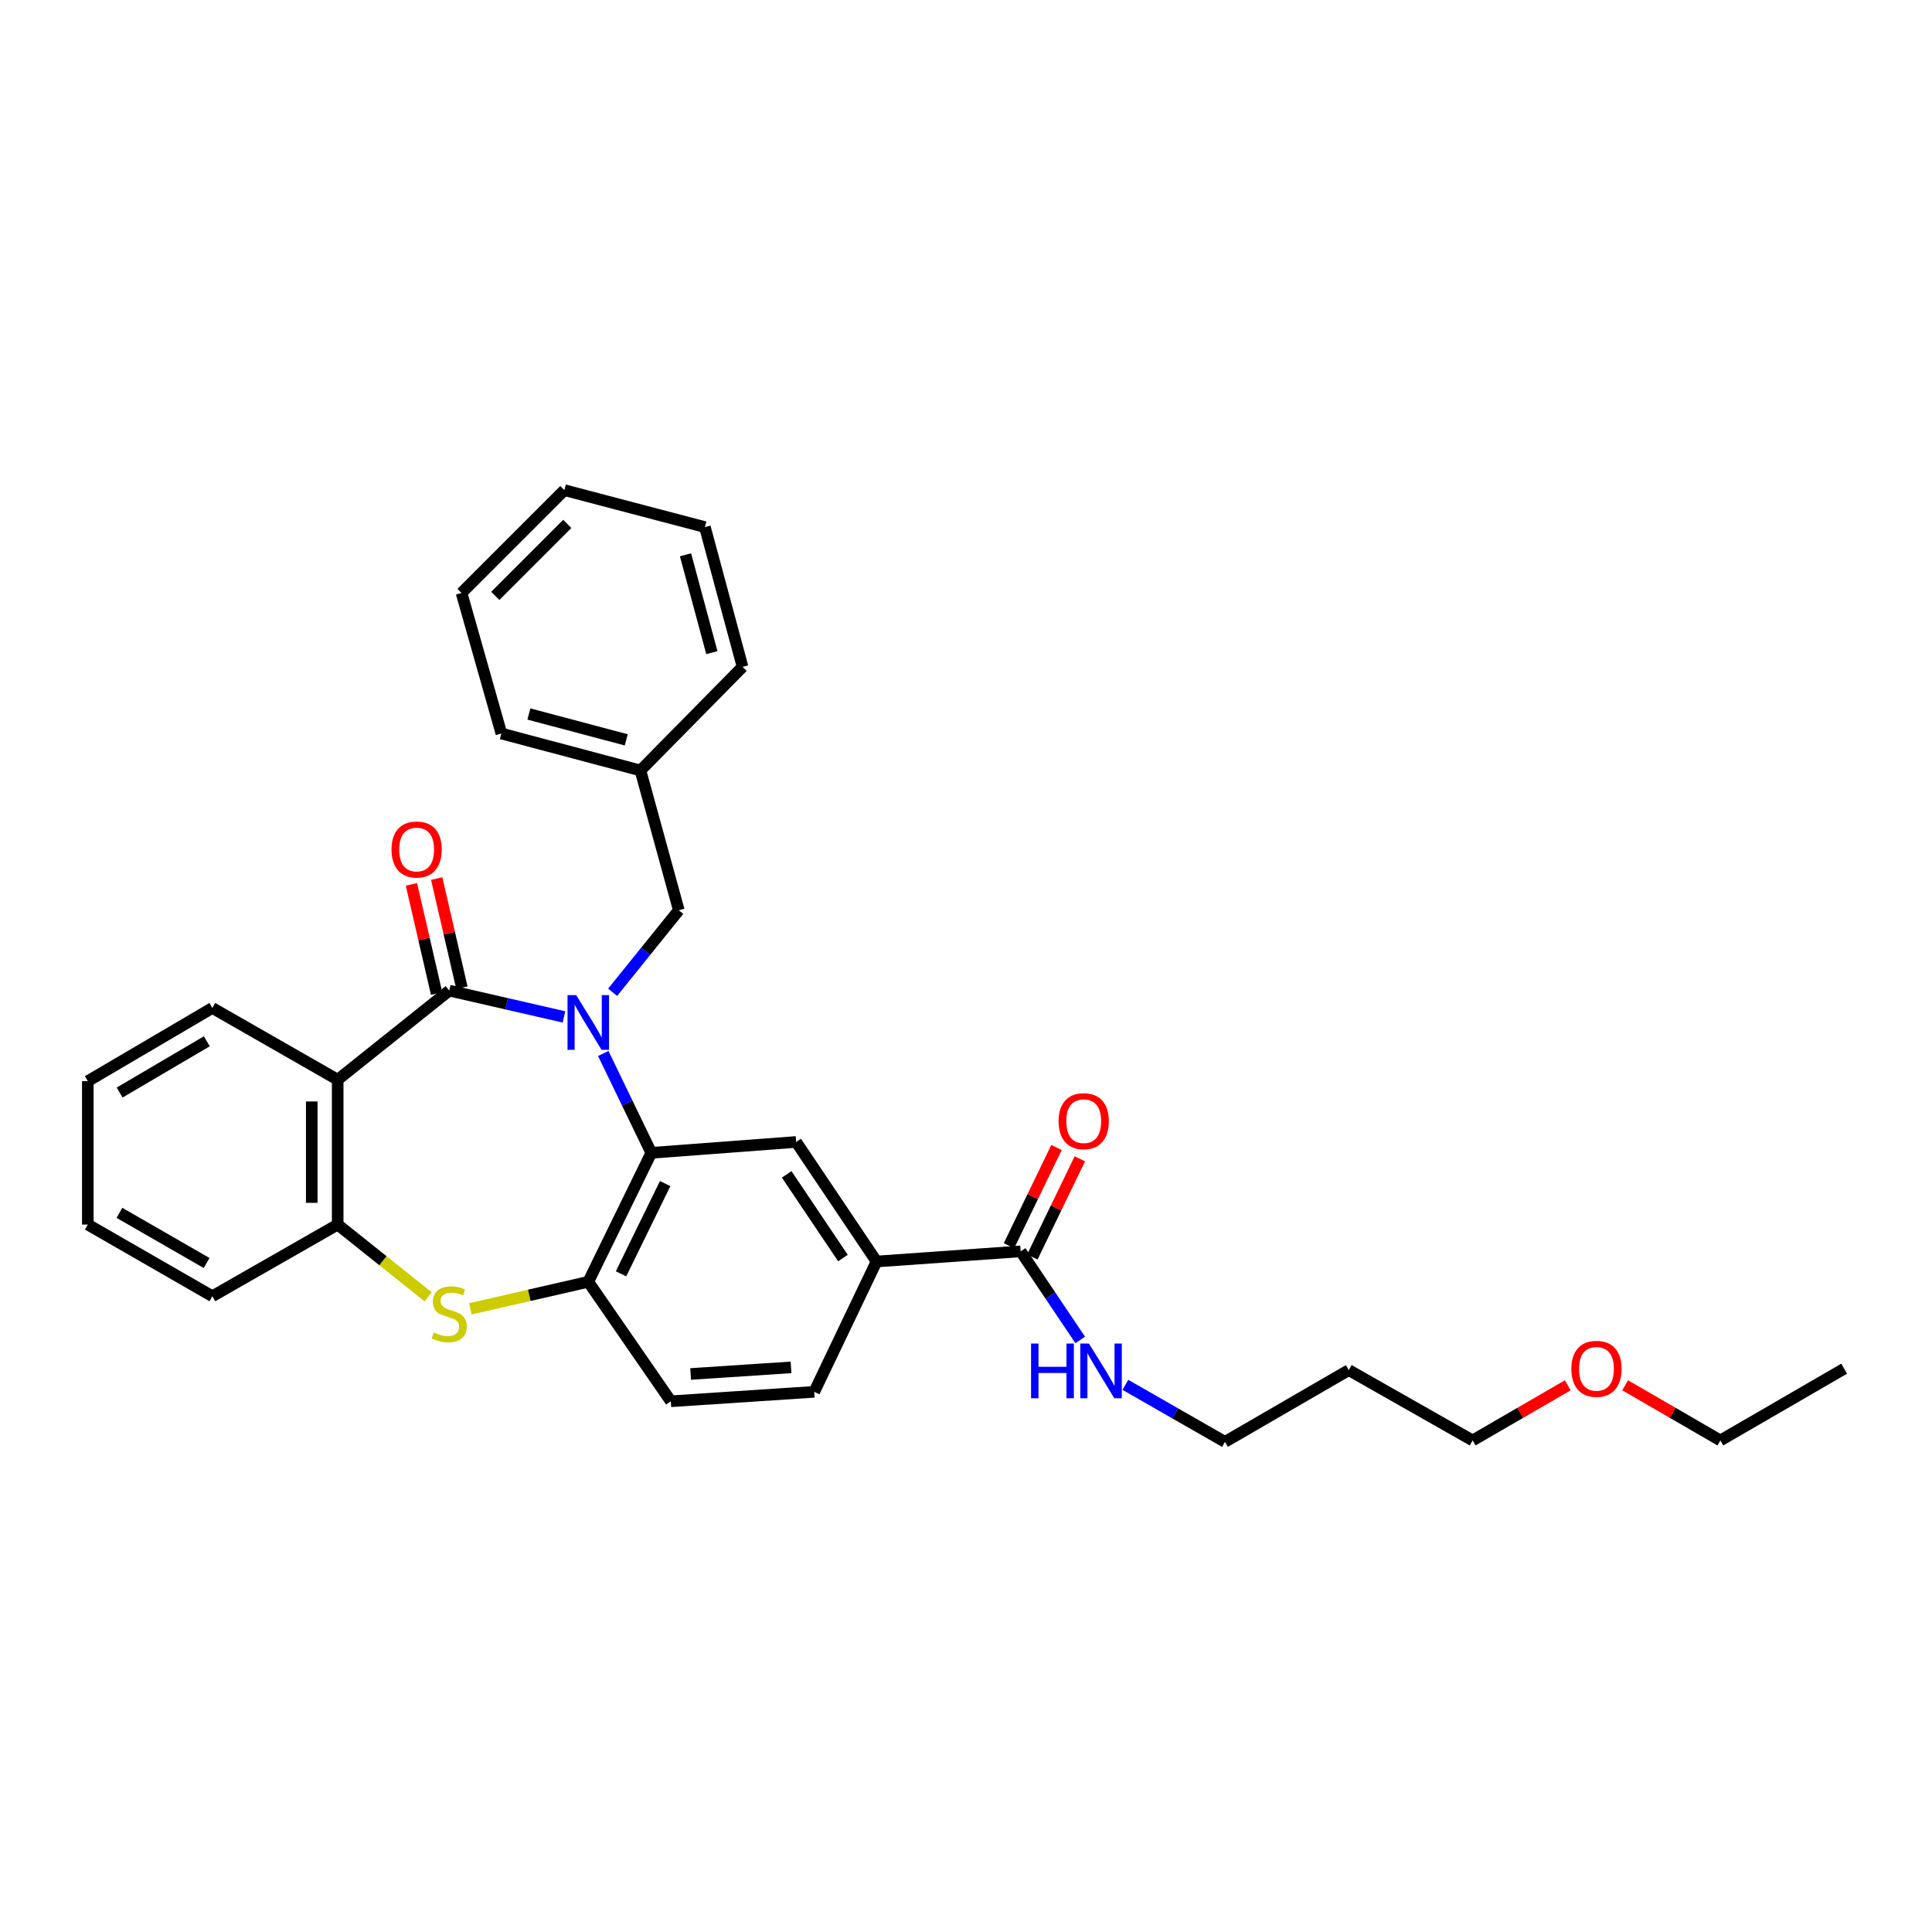 <?xml version='1.0' encoding='iso-8859-1'?>
<svg version='1.1' baseProfile='full'
              xmlns='http://www.w3.org/2000/svg'
                      xmlns:rdkit='http://www.rdkit.org/xml'
                      xmlns:xlink='http://www.w3.org/1999/xlink'
                  xml:space='preserve'
width='1000px' height='1000px' viewBox='0 0 1000 1000'>
<!-- END OF HEADER -->
<rect style='opacity:1.0;fill:#FFFFFF;stroke:none' width='1000' height='1000' x='0' y='0'> </rect>
<path class='bond-0' d='M 291.906,526.351 L 262.217,519.545' style='fill:none;fill-rule:evenodd;stroke:#0000FF;stroke-width:6px;stroke-linecap:butt;stroke-linejoin:miter;stroke-opacity:1' />
<path class='bond-0' d='M 262.217,519.545 L 232.528,512.739' style='fill:none;fill-rule:evenodd;stroke:#000000;stroke-width:6px;stroke-linecap:butt;stroke-linejoin:miter;stroke-opacity:1' />
<path class='bond-1' d='M 312.244,545.27 L 324.679,570.986' style='fill:none;fill-rule:evenodd;stroke:#0000FF;stroke-width:6px;stroke-linecap:butt;stroke-linejoin:miter;stroke-opacity:1' />
<path class='bond-1' d='M 324.679,570.986 L 337.114,596.703' style='fill:none;fill-rule:evenodd;stroke:#000000;stroke-width:6px;stroke-linecap:butt;stroke-linejoin:miter;stroke-opacity:1' />
<path class='bond-9' d='M 317.098,513.606 L 334.224,492.372' style='fill:none;fill-rule:evenodd;stroke:#0000FF;stroke-width:6px;stroke-linecap:butt;stroke-linejoin:miter;stroke-opacity:1' />
<path class='bond-9' d='M 334.224,492.372 L 351.351,471.137' style='fill:none;fill-rule:evenodd;stroke:#000000;stroke-width:6px;stroke-linecap:butt;stroke-linejoin:miter;stroke-opacity:1' />
<path class='bond-2' d='M 232.528,512.739 L 174.787,558.867' style='fill:none;fill-rule:evenodd;stroke:#000000;stroke-width:6px;stroke-linecap:butt;stroke-linejoin:miter;stroke-opacity:1' />
<path class='bond-10' d='M 239.068,511.229 L 232.549,482.987' style='fill:none;fill-rule:evenodd;stroke:#000000;stroke-width:6px;stroke-linecap:butt;stroke-linejoin:miter;stroke-opacity:1' />
<path class='bond-10' d='M 232.549,482.987 L 226.03,454.745' style='fill:none;fill-rule:evenodd;stroke:#FF0000;stroke-width:6px;stroke-linecap:butt;stroke-linejoin:miter;stroke-opacity:1' />
<path class='bond-10' d='M 225.987,514.248 L 219.468,486.006' style='fill:none;fill-rule:evenodd;stroke:#000000;stroke-width:6px;stroke-linecap:butt;stroke-linejoin:miter;stroke-opacity:1' />
<path class='bond-10' d='M 219.468,486.006 L 212.95,457.764' style='fill:none;fill-rule:evenodd;stroke:#FF0000;stroke-width:6px;stroke-linecap:butt;stroke-linejoin:miter;stroke-opacity:1' />
<path class='bond-4' d='M 337.114,596.703 L 304.492,663.453' style='fill:none;fill-rule:evenodd;stroke:#000000;stroke-width:6px;stroke-linecap:butt;stroke-linejoin:miter;stroke-opacity:1' />
<path class='bond-4' d='M 344.282,612.61 L 321.446,659.335' style='fill:none;fill-rule:evenodd;stroke:#000000;stroke-width:6px;stroke-linecap:butt;stroke-linejoin:miter;stroke-opacity:1' />
<path class='bond-6' d='M 337.114,596.703 L 412.091,591.079' style='fill:none;fill-rule:evenodd;stroke:#000000;stroke-width:6px;stroke-linecap:butt;stroke-linejoin:miter;stroke-opacity:1' />
<path class='bond-5' d='M 174.787,558.867 L 174.787,633.837' style='fill:none;fill-rule:evenodd;stroke:#000000;stroke-width:6px;stroke-linecap:butt;stroke-linejoin:miter;stroke-opacity:1' />
<path class='bond-5' d='M 161.362,570.113 L 161.362,622.591' style='fill:none;fill-rule:evenodd;stroke:#000000;stroke-width:6px;stroke-linecap:butt;stroke-linejoin:miter;stroke-opacity:1' />
<path class='bond-15' d='M 174.787,558.867 L 109.915,521.718' style='fill:none;fill-rule:evenodd;stroke:#000000;stroke-width:6px;stroke-linecap:butt;stroke-linejoin:miter;stroke-opacity:1' />
<path class='bond-3' d='M 243.454,677.452 L 273.973,670.453' style='fill:none;fill-rule:evenodd;stroke:#CCCC00;stroke-width:6px;stroke-linecap:butt;stroke-linejoin:miter;stroke-opacity:1' />
<path class='bond-3' d='M 273.973,670.453 L 304.492,663.453' style='fill:none;fill-rule:evenodd;stroke:#000000;stroke-width:6px;stroke-linecap:butt;stroke-linejoin:miter;stroke-opacity:1' />
<path class='bond-31' d='M 221.6,671.23 L 198.193,652.533' style='fill:none;fill-rule:evenodd;stroke:#CCCC00;stroke-width:6px;stroke-linecap:butt;stroke-linejoin:miter;stroke-opacity:1' />
<path class='bond-31' d='M 198.193,652.533 L 174.787,633.837' style='fill:none;fill-rule:evenodd;stroke:#000000;stroke-width:6px;stroke-linecap:butt;stroke-linejoin:miter;stroke-opacity:1' />
<path class='bond-11' d='M 304.492,663.453 L 347.219,725.296' style='fill:none;fill-rule:evenodd;stroke:#000000;stroke-width:6px;stroke-linecap:butt;stroke-linejoin:miter;stroke-opacity:1' />
<path class='bond-18' d='M 174.787,633.837 L 109.915,670.926' style='fill:none;fill-rule:evenodd;stroke:#000000;stroke-width:6px;stroke-linecap:butt;stroke-linejoin:miter;stroke-opacity:1' />
<path class='bond-8' d='M 412.091,591.079 L 453.692,652.952' style='fill:none;fill-rule:evenodd;stroke:#000000;stroke-width:6px;stroke-linecap:butt;stroke-linejoin:miter;stroke-opacity:1' />
<path class='bond-8' d='M 407.19,607.851 L 436.311,651.162' style='fill:none;fill-rule:evenodd;stroke:#000000;stroke-width:6px;stroke-linecap:butt;stroke-linejoin:miter;stroke-opacity:1' />
<path class='bond-7' d='M 528.296,647.702 L 453.692,652.952' style='fill:none;fill-rule:evenodd;stroke:#000000;stroke-width:6px;stroke-linecap:butt;stroke-linejoin:miter;stroke-opacity:1' />
<path class='bond-12' d='M 534.339,650.624 L 546.631,625.211' style='fill:none;fill-rule:evenodd;stroke:#000000;stroke-width:6px;stroke-linecap:butt;stroke-linejoin:miter;stroke-opacity:1' />
<path class='bond-12' d='M 546.631,625.211 L 558.923,599.799' style='fill:none;fill-rule:evenodd;stroke:#FF0000;stroke-width:6px;stroke-linecap:butt;stroke-linejoin:miter;stroke-opacity:1' />
<path class='bond-12' d='M 522.254,644.779 L 534.546,619.366' style='fill:none;fill-rule:evenodd;stroke:#000000;stroke-width:6px;stroke-linecap:butt;stroke-linejoin:miter;stroke-opacity:1' />
<path class='bond-12' d='M 534.546,619.366 L 546.838,593.953' style='fill:none;fill-rule:evenodd;stroke:#FF0000;stroke-width:6px;stroke-linecap:butt;stroke-linejoin:miter;stroke-opacity:1' />
<path class='bond-14' d='M 528.296,647.702 L 543.71,670.626' style='fill:none;fill-rule:evenodd;stroke:#000000;stroke-width:6px;stroke-linecap:butt;stroke-linejoin:miter;stroke-opacity:1' />
<path class='bond-14' d='M 543.71,670.626 L 559.124,693.551' style='fill:none;fill-rule:evenodd;stroke:#0000FF;stroke-width:6px;stroke-linecap:butt;stroke-linejoin:miter;stroke-opacity:1' />
<path class='bond-13' d='M 453.692,652.952 L 421.451,720.411' style='fill:none;fill-rule:evenodd;stroke:#000000;stroke-width:6px;stroke-linecap:butt;stroke-linejoin:miter;stroke-opacity:1' />
<path class='bond-16' d='M 351.351,471.137 L 331.49,398.793' style='fill:none;fill-rule:evenodd;stroke:#000000;stroke-width:6px;stroke-linecap:butt;stroke-linejoin:miter;stroke-opacity:1' />
<path class='bond-32' d='M 347.219,725.296 L 421.451,720.411' style='fill:none;fill-rule:evenodd;stroke:#000000;stroke-width:6px;stroke-linecap:butt;stroke-linejoin:miter;stroke-opacity:1' />
<path class='bond-32' d='M 357.473,711.168 L 409.434,707.748' style='fill:none;fill-rule:evenodd;stroke:#000000;stroke-width:6px;stroke-linecap:butt;stroke-linejoin:miter;stroke-opacity:1' />
<path class='bond-20' d='M 582.486,716.784 L 608.258,731.545' style='fill:none;fill-rule:evenodd;stroke:#0000FF;stroke-width:6px;stroke-linecap:butt;stroke-linejoin:miter;stroke-opacity:1' />
<path class='bond-20' d='M 608.258,731.545 L 634.031,746.306' style='fill:none;fill-rule:evenodd;stroke:#000000;stroke-width:6px;stroke-linecap:butt;stroke-linejoin:miter;stroke-opacity:1' />
<path class='bond-25' d='M 109.915,521.718 L 45.455,559.606' style='fill:none;fill-rule:evenodd;stroke:#000000;stroke-width:6px;stroke-linecap:butt;stroke-linejoin:miter;stroke-opacity:1' />
<path class='bond-25' d='M 107.049,538.975 L 61.926,565.496' style='fill:none;fill-rule:evenodd;stroke:#000000;stroke-width:6px;stroke-linecap:butt;stroke-linejoin:miter;stroke-opacity:1' />
<path class='bond-23' d='M 331.49,398.793 L 259.519,379.67' style='fill:none;fill-rule:evenodd;stroke:#000000;stroke-width:6px;stroke-linecap:butt;stroke-linejoin:miter;stroke-opacity:1' />
<path class='bond-23' d='M 324.142,382.95 L 273.762,369.564' style='fill:none;fill-rule:evenodd;stroke:#000000;stroke-width:6px;stroke-linecap:butt;stroke-linejoin:miter;stroke-opacity:1' />
<path class='bond-24' d='M 331.49,398.793 L 384.346,345.168' style='fill:none;fill-rule:evenodd;stroke:#000000;stroke-width:6px;stroke-linecap:butt;stroke-linejoin:miter;stroke-opacity:1' />
<path class='bond-17' d='M 698.126,709.164 L 634.031,746.306' style='fill:none;fill-rule:evenodd;stroke:#000000;stroke-width:6px;stroke-linecap:butt;stroke-linejoin:miter;stroke-opacity:1' />
<path class='bond-21' d='M 698.126,709.164 L 762.229,745.568' style='fill:none;fill-rule:evenodd;stroke:#000000;stroke-width:6px;stroke-linecap:butt;stroke-linejoin:miter;stroke-opacity:1' />
<path class='bond-34' d='M 109.915,670.926 L 45.455,633.837' style='fill:none;fill-rule:evenodd;stroke:#000000;stroke-width:6px;stroke-linecap:butt;stroke-linejoin:miter;stroke-opacity:1' />
<path class='bond-34' d='M 106.941,653.727 L 61.819,627.764' style='fill:none;fill-rule:evenodd;stroke:#000000;stroke-width:6px;stroke-linecap:butt;stroke-linejoin:miter;stroke-opacity:1' />
<path class='bond-19' d='M 811.473,717.032 L 786.851,731.3' style='fill:none;fill-rule:evenodd;stroke:#FF0000;stroke-width:6px;stroke-linecap:butt;stroke-linejoin:miter;stroke-opacity:1' />
<path class='bond-19' d='M 786.851,731.3 L 762.229,745.568' style='fill:none;fill-rule:evenodd;stroke:#000000;stroke-width:6px;stroke-linecap:butt;stroke-linejoin:miter;stroke-opacity:1' />
<path class='bond-22' d='M 841.177,717.028 L 865.817,731.298' style='fill:none;fill-rule:evenodd;stroke:#FF0000;stroke-width:6px;stroke-linecap:butt;stroke-linejoin:miter;stroke-opacity:1' />
<path class='bond-22' d='M 865.817,731.298 L 890.457,745.568' style='fill:none;fill-rule:evenodd;stroke:#000000;stroke-width:6px;stroke-linecap:butt;stroke-linejoin:miter;stroke-opacity:1' />
<path class='bond-27' d='M 890.457,745.568 L 954.545,708.426' style='fill:none;fill-rule:evenodd;stroke:#000000;stroke-width:6px;stroke-linecap:butt;stroke-linejoin:miter;stroke-opacity:1' />
<path class='bond-28' d='M 259.519,379.67 L 238.89,306.916' style='fill:none;fill-rule:evenodd;stroke:#000000;stroke-width:6px;stroke-linecap:butt;stroke-linejoin:miter;stroke-opacity:1' />
<path class='bond-29' d='M 384.346,345.168 L 364.858,272.824' style='fill:none;fill-rule:evenodd;stroke:#000000;stroke-width:6px;stroke-linecap:butt;stroke-linejoin:miter;stroke-opacity:1' />
<path class='bond-29' d='M 368.46,337.809 L 354.819,287.168' style='fill:none;fill-rule:evenodd;stroke:#000000;stroke-width:6px;stroke-linecap:butt;stroke-linejoin:miter;stroke-opacity:1' />
<path class='bond-26' d='M 45.455,559.606 L 45.455,633.837' style='fill:none;fill-rule:evenodd;stroke:#000000;stroke-width:6px;stroke-linecap:butt;stroke-linejoin:miter;stroke-opacity:1' />
<path class='bond-33' d='M 238.89,306.916 L 292.104,253.694' style='fill:none;fill-rule:evenodd;stroke:#000000;stroke-width:6px;stroke-linecap:butt;stroke-linejoin:miter;stroke-opacity:1' />
<path class='bond-33' d='M 256.365,308.424 L 293.615,271.169' style='fill:none;fill-rule:evenodd;stroke:#000000;stroke-width:6px;stroke-linecap:butt;stroke-linejoin:miter;stroke-opacity:1' />
<path class='bond-30' d='M 364.858,272.824 L 292.104,253.694' style='fill:none;fill-rule:evenodd;stroke:#000000;stroke-width:6px;stroke-linecap:butt;stroke-linejoin:miter;stroke-opacity:1' />
<path  class='atom-0' d='M 298.232 515.076
L 307.512 530.076
Q 308.432 531.556, 309.912 534.236
Q 311.392 536.916, 311.472 537.076
L 311.472 515.076
L 315.232 515.076
L 315.232 543.396
L 311.352 543.396
L 301.392 526.996
Q 300.232 525.076, 298.992 522.876
Q 297.792 520.676, 297.432 519.996
L 297.432 543.396
L 293.752 543.396
L 293.752 515.076
L 298.232 515.076
' fill='#0000FF'/>
<path  class='atom-4' d='M 224.528 689.678
Q 224.848 689.798, 226.168 690.358
Q 227.488 690.918, 228.928 691.278
Q 230.408 691.598, 231.848 691.598
Q 234.528 691.598, 236.088 690.318
Q 237.648 688.998, 237.648 686.718
Q 237.648 685.158, 236.848 684.198
Q 236.088 683.238, 234.888 682.718
Q 233.688 682.198, 231.688 681.598
Q 229.168 680.838, 227.648 680.118
Q 226.168 679.398, 225.088 677.878
Q 224.048 676.358, 224.048 673.798
Q 224.048 670.238, 226.448 668.038
Q 228.888 665.838, 233.688 665.838
Q 236.968 665.838, 240.688 667.398
L 239.768 670.478
Q 236.368 669.078, 233.808 669.078
Q 231.048 669.078, 229.528 670.238
Q 228.008 671.358, 228.048 673.318
Q 228.048 674.838, 228.808 675.758
Q 229.608 676.678, 230.728 677.198
Q 231.888 677.718, 233.808 678.318
Q 236.368 679.118, 237.888 679.918
Q 239.408 680.718, 240.488 682.358
Q 241.608 683.958, 241.608 686.718
Q 241.608 690.638, 238.968 692.758
Q 236.368 694.838, 232.008 694.838
Q 229.488 694.838, 227.568 694.278
Q 225.688 693.758, 223.448 692.838
L 224.528 689.678
' fill='#CCCC00'/>
<path  class='atom-11' d='M 202.65 439.699
Q 202.65 432.899, 206.01 429.099
Q 209.37 425.299, 215.65 425.299
Q 221.93 425.299, 225.29 429.099
Q 228.65 432.899, 228.65 439.699
Q 228.65 446.579, 225.25 450.499
Q 221.85 454.379, 215.65 454.379
Q 209.41 454.379, 206.01 450.499
Q 202.65 446.619, 202.65 439.699
M 215.65 451.179
Q 219.97 451.179, 222.29 448.299
Q 224.65 445.379, 224.65 439.699
Q 224.65 434.139, 222.29 431.339
Q 219.97 428.499, 215.65 428.499
Q 211.33 428.499, 208.97 431.299
Q 206.65 434.099, 206.65 439.699
Q 206.65 445.419, 208.97 448.299
Q 211.33 451.179, 215.65 451.179
' fill='#FF0000'/>
<path  class='atom-13' d='M 547.926 580.322
Q 547.926 573.522, 551.286 569.722
Q 554.646 565.922, 560.926 565.922
Q 567.206 565.922, 570.566 569.722
Q 573.926 573.522, 573.926 580.322
Q 573.926 587.202, 570.526 591.122
Q 567.126 595.002, 560.926 595.002
Q 554.686 595.002, 551.286 591.122
Q 547.926 587.242, 547.926 580.322
M 560.926 591.802
Q 565.246 591.802, 567.566 588.922
Q 569.926 586.002, 569.926 580.322
Q 569.926 574.762, 567.566 571.962
Q 565.246 569.122, 560.926 569.122
Q 556.606 569.122, 554.246 571.922
Q 551.926 574.722, 551.926 580.322
Q 551.926 586.042, 554.246 588.922
Q 556.606 591.802, 560.926 591.802
' fill='#FF0000'/>
<path  class='atom-15' d='M 533.678 695.414
L 537.518 695.414
L 537.518 707.454
L 551.998 707.454
L 551.998 695.414
L 555.838 695.414
L 555.838 723.734
L 551.998 723.734
L 551.998 710.654
L 537.518 710.654
L 537.518 723.734
L 533.678 723.734
L 533.678 695.414
' fill='#0000FF'/>
<path  class='atom-15' d='M 563.638 695.414
L 572.918 710.414
Q 573.838 711.894, 575.318 714.574
Q 576.798 717.254, 576.878 717.414
L 576.878 695.414
L 580.638 695.414
L 580.638 723.734
L 576.758 723.734
L 566.798 707.334
Q 565.638 705.414, 564.398 703.214
Q 563.198 701.014, 562.838 700.334
L 562.838 723.734
L 559.158 723.734
L 559.158 695.414
L 563.638 695.414
' fill='#0000FF'/>
<path  class='atom-20' d='M 813.325 708.506
Q 813.325 701.706, 816.685 697.906
Q 820.045 694.106, 826.325 694.106
Q 832.605 694.106, 835.965 697.906
Q 839.325 701.706, 839.325 708.506
Q 839.325 715.386, 835.925 719.306
Q 832.525 723.186, 826.325 723.186
Q 820.085 723.186, 816.685 719.306
Q 813.325 715.426, 813.325 708.506
M 826.325 719.986
Q 830.645 719.986, 832.965 717.106
Q 835.325 714.186, 835.325 708.506
Q 835.325 702.946, 832.965 700.146
Q 830.645 697.306, 826.325 697.306
Q 822.005 697.306, 819.645 700.106
Q 817.325 702.906, 817.325 708.506
Q 817.325 714.226, 819.645 717.106
Q 822.005 719.986, 826.325 719.986
' fill='#FF0000'/>
</svg>
